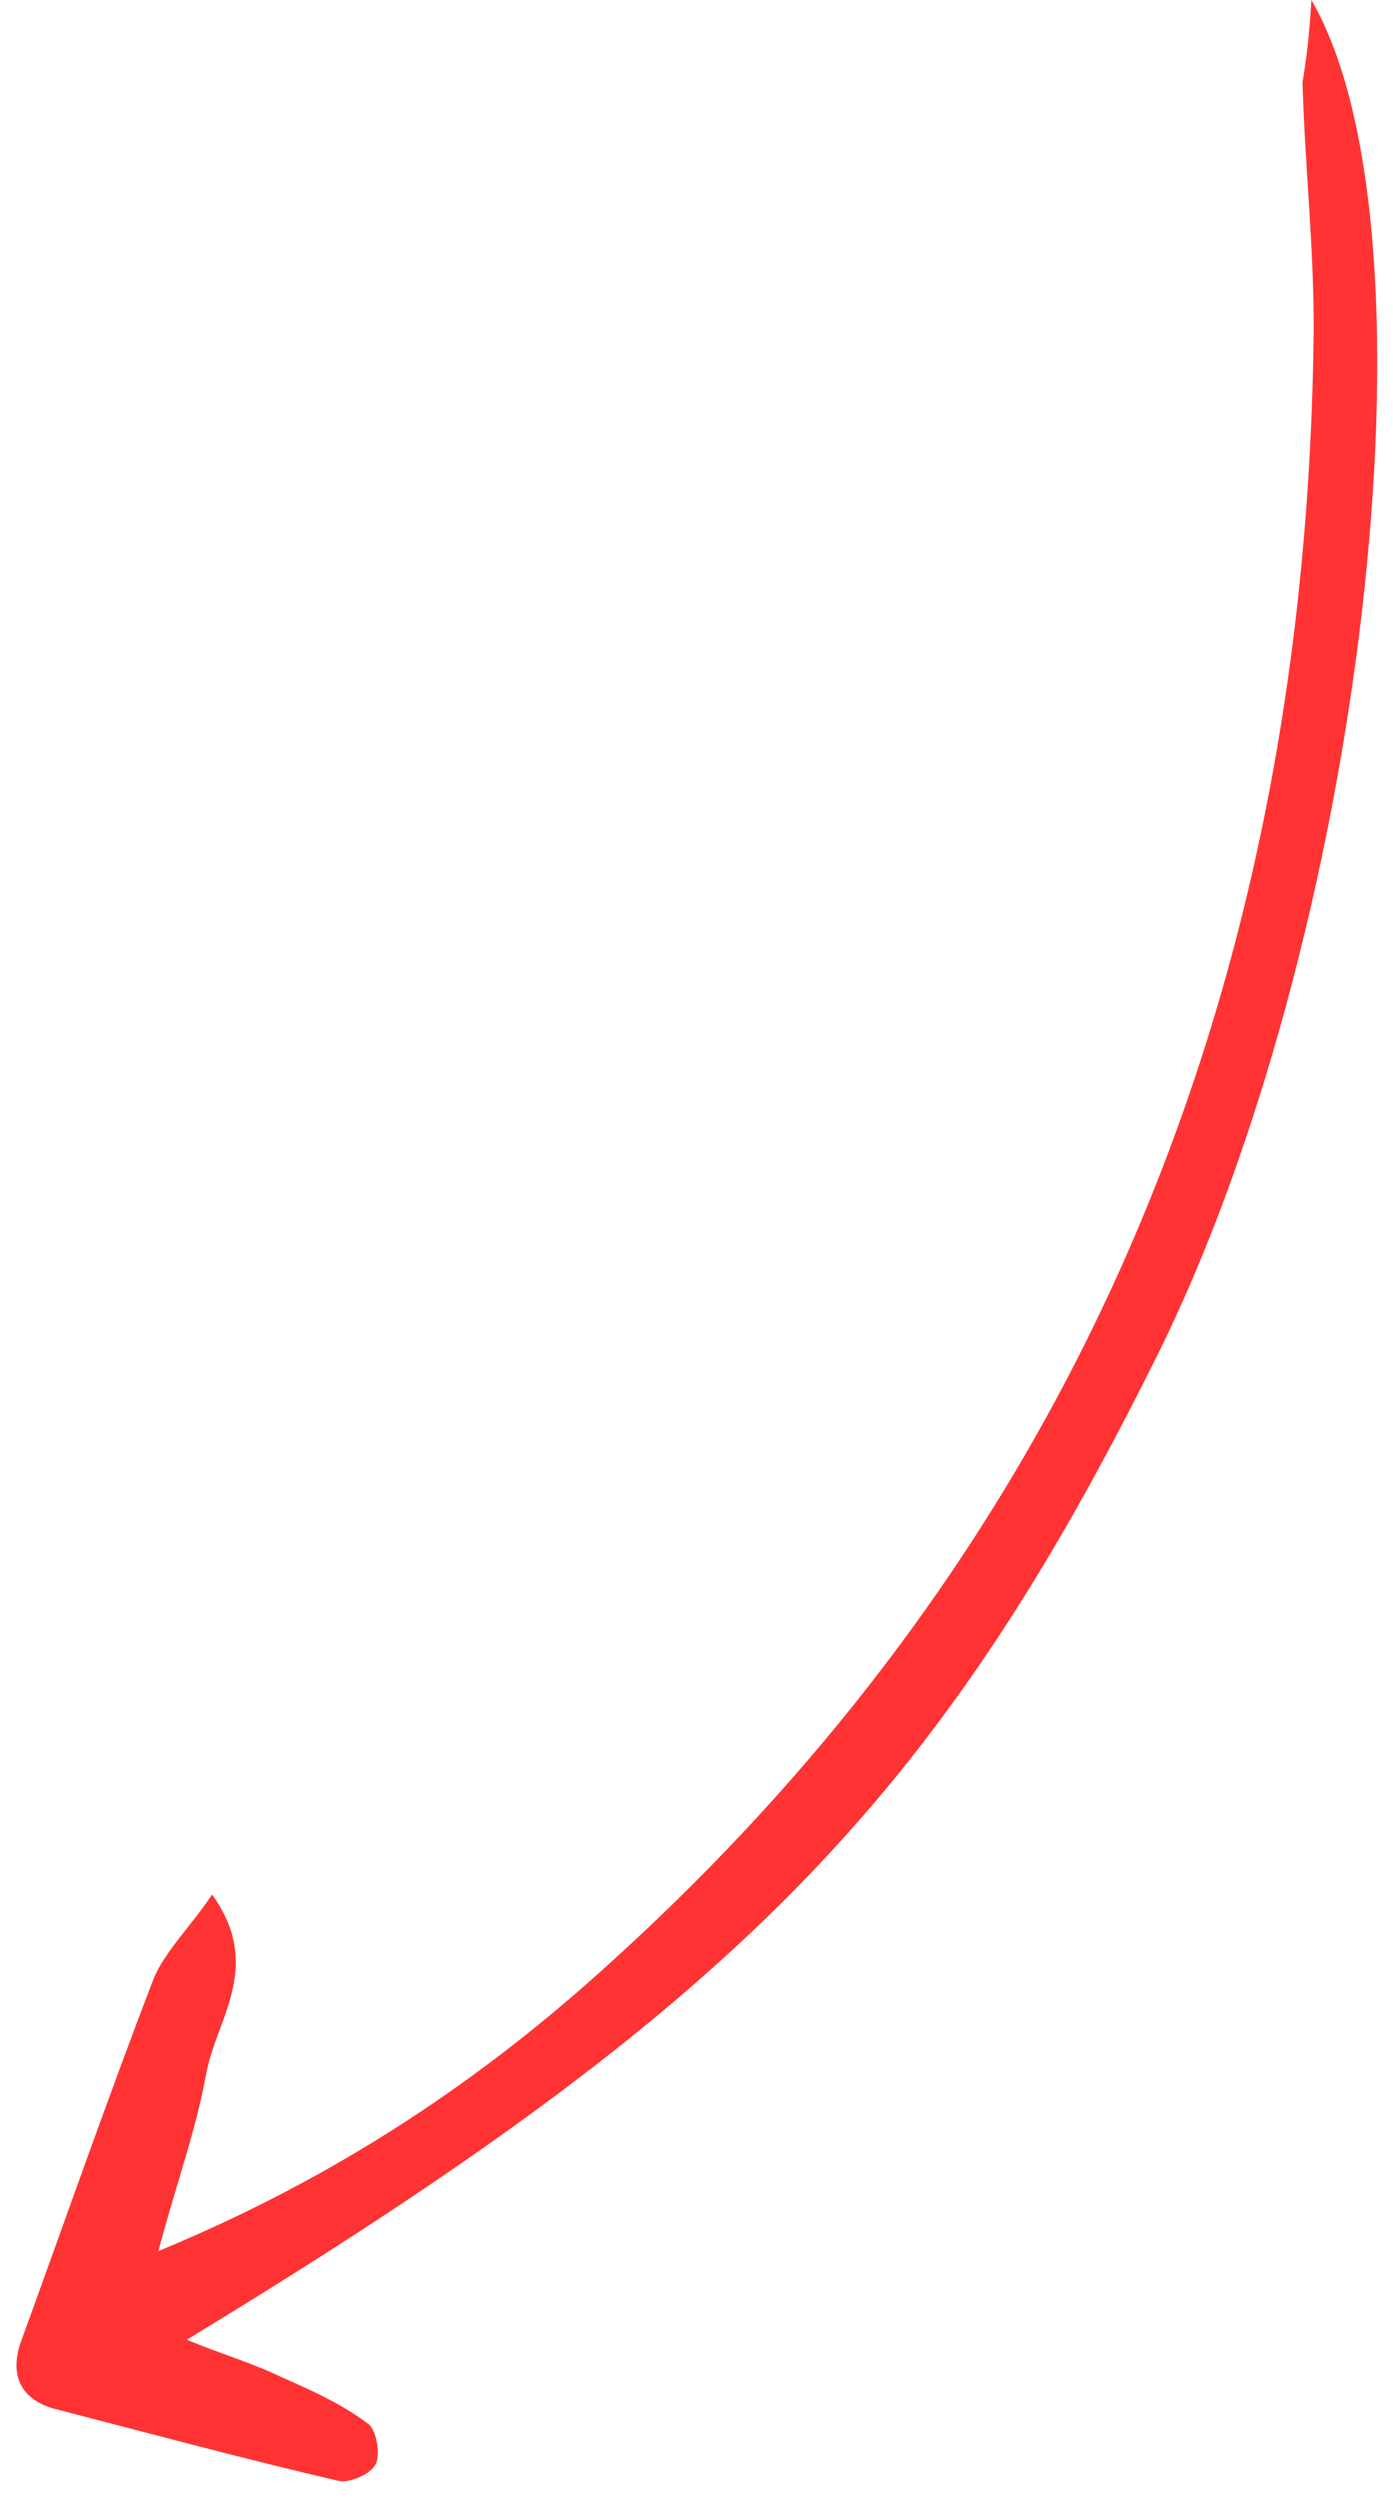 <svg xmlns="http://www.w3.org/2000/svg" width="73" height="131" viewBox="0 0 73 131" fill="none"><path d="M68.724 2.25551e-05C75.846 12.302 71.357 49.581 60.598 71.112C49.023 94.409 38.422 105.217 9.786 122.594C11.681 123.373 13.298 123.845 14.663 124.514C16.252 125.21 17.923 125.961 19.287 126.994C19.704 127.273 19.95 128.532 19.697 129.093C19.443 129.653 18.296 130.104 17.766 129.994C12.746 128.831 7.838 127.499 2.79 126.196C1.173 125.724 0.508 124.55 1.046 122.841C3.363 116.479 5.596 110.061 8.053 103.671C8.645 102.241 9.991 100.95 11.115 99.267C13.807 103.012 11.366 105.762 10.823 108.564C10.308 111.505 9.263 114.336 8.298 117.95C17.64 114.09 25.284 108.974 32.123 102.713C57.294 79.856 68.476 50.82 68.844 17.36C68.863 12.992 68.379 8.653 68.258 4.313C68.459 3.109 68.604 1.988 68.724 2.25551e-05Z" fill="#FF3333"></path></svg>